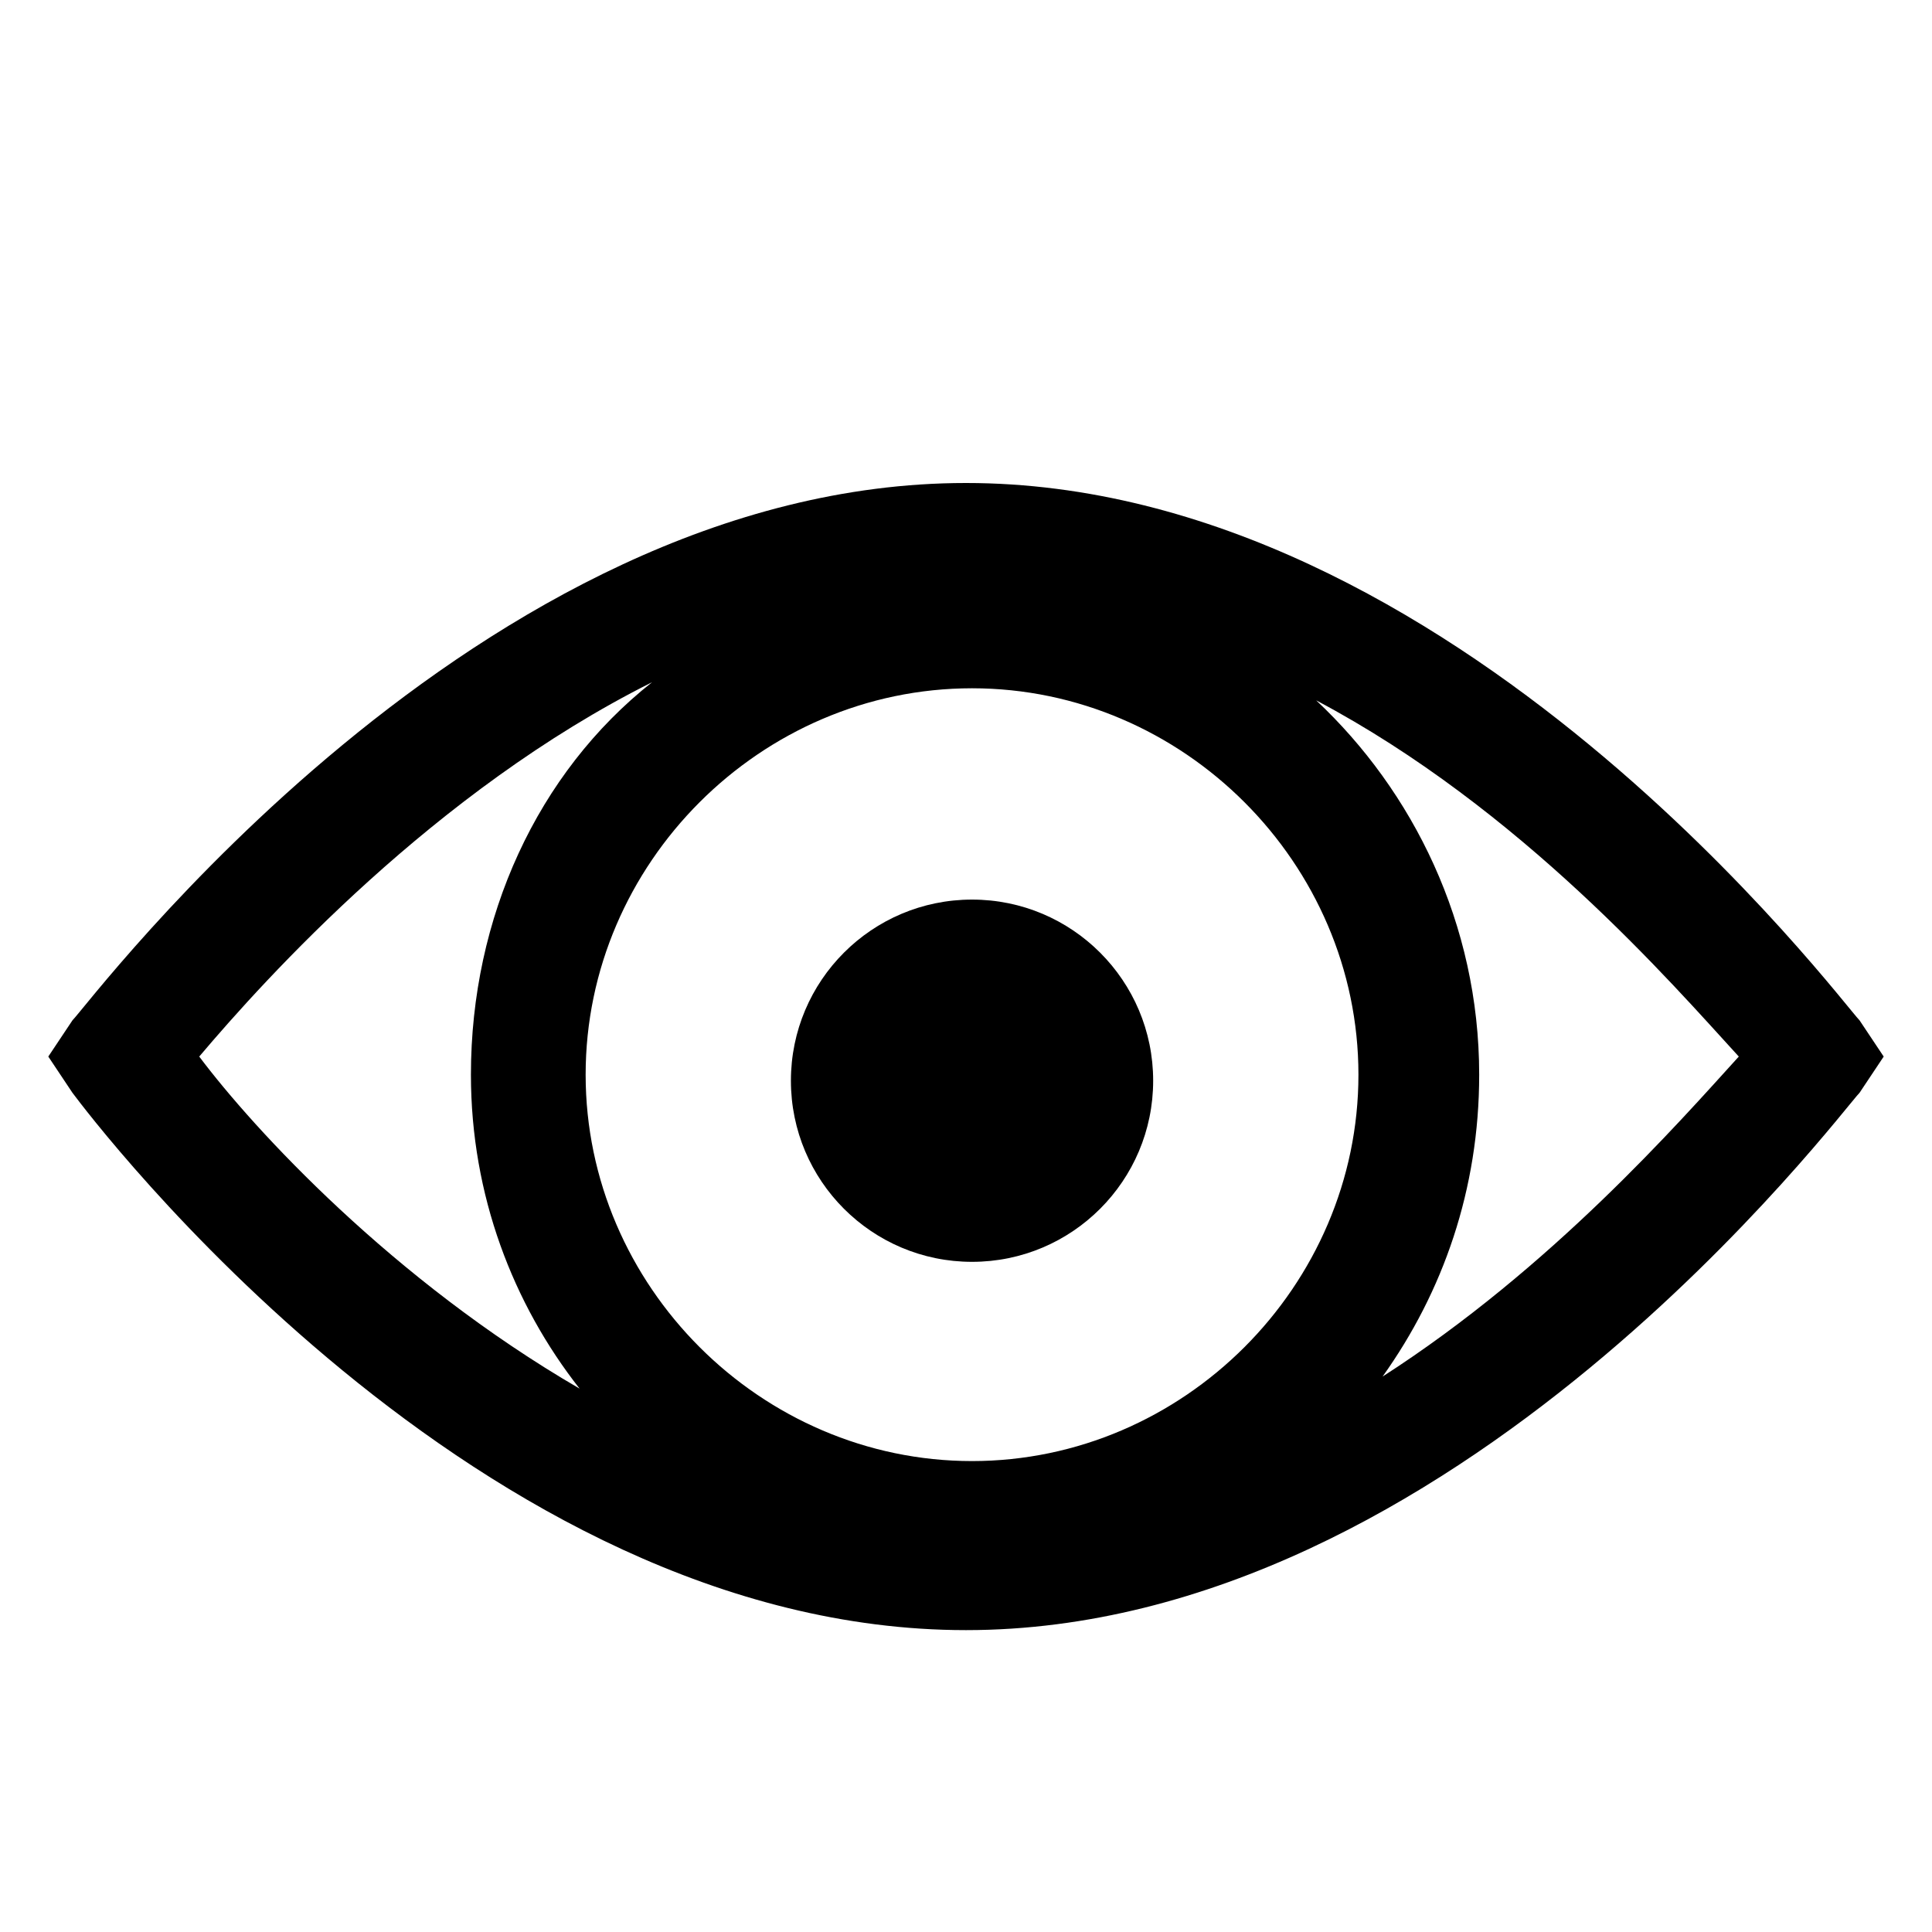 <?xml version="1.0" encoding="utf-8"?>
<!-- Generator: Adobe Illustrator 19.2.1, SVG Export Plug-In . SVG Version: 6.00 Build 0)  -->
<svg version="1.1" id="Layer_1" xmlns="http://www.w3.org/2000/svg" xmlns:xlink="http://www.w3.org/1999/xlink" x="0px" y="0px"
	 viewBox="0 0 32 32" style="enable-background:new 0 0 32 32;" xml:space="preserve">
<g>
	<circle cx="16.1" cy="17.9" r="3"/>
	<path d="M30.8,16.9C30.5,16.6,24.1,8,16,8C7.9,8,1.5,16.6,1.2,16.9l-0.4,0.6l0.4,0.6C1.5,18.5,7.9,27,16,27
		c8.1,0,14.5-8.6,14.8-8.9l0.4-0.6L30.8,16.9z M16.1,24.2c-3.5,0-6.4-2.9-6.4-6.4c0-3.5,2.9-6.4,6.4-6.4c3.5,0,6.4,2.9,6.4,6.4
		C22.5,21.3,19.6,24.2,16.1,24.2z M3.3,17.5c1.1-1.3,3.9-4.4,7.5-6.2c-1.9,1.5-3,3.9-3,6.5c0,2,0.7,3.8,1.8,5.2
		C6.5,21.2,4.2,18.7,3.3,17.5z M22.9,22.8c1-1.4,1.6-3.1,1.6-5c0-2.5-1.1-4.7-2.7-6.2c3.4,1.8,5.9,4.7,7,5.9
		C27.8,18.6,25.7,21,22.9,22.8z"/>
</g>
</svg>
